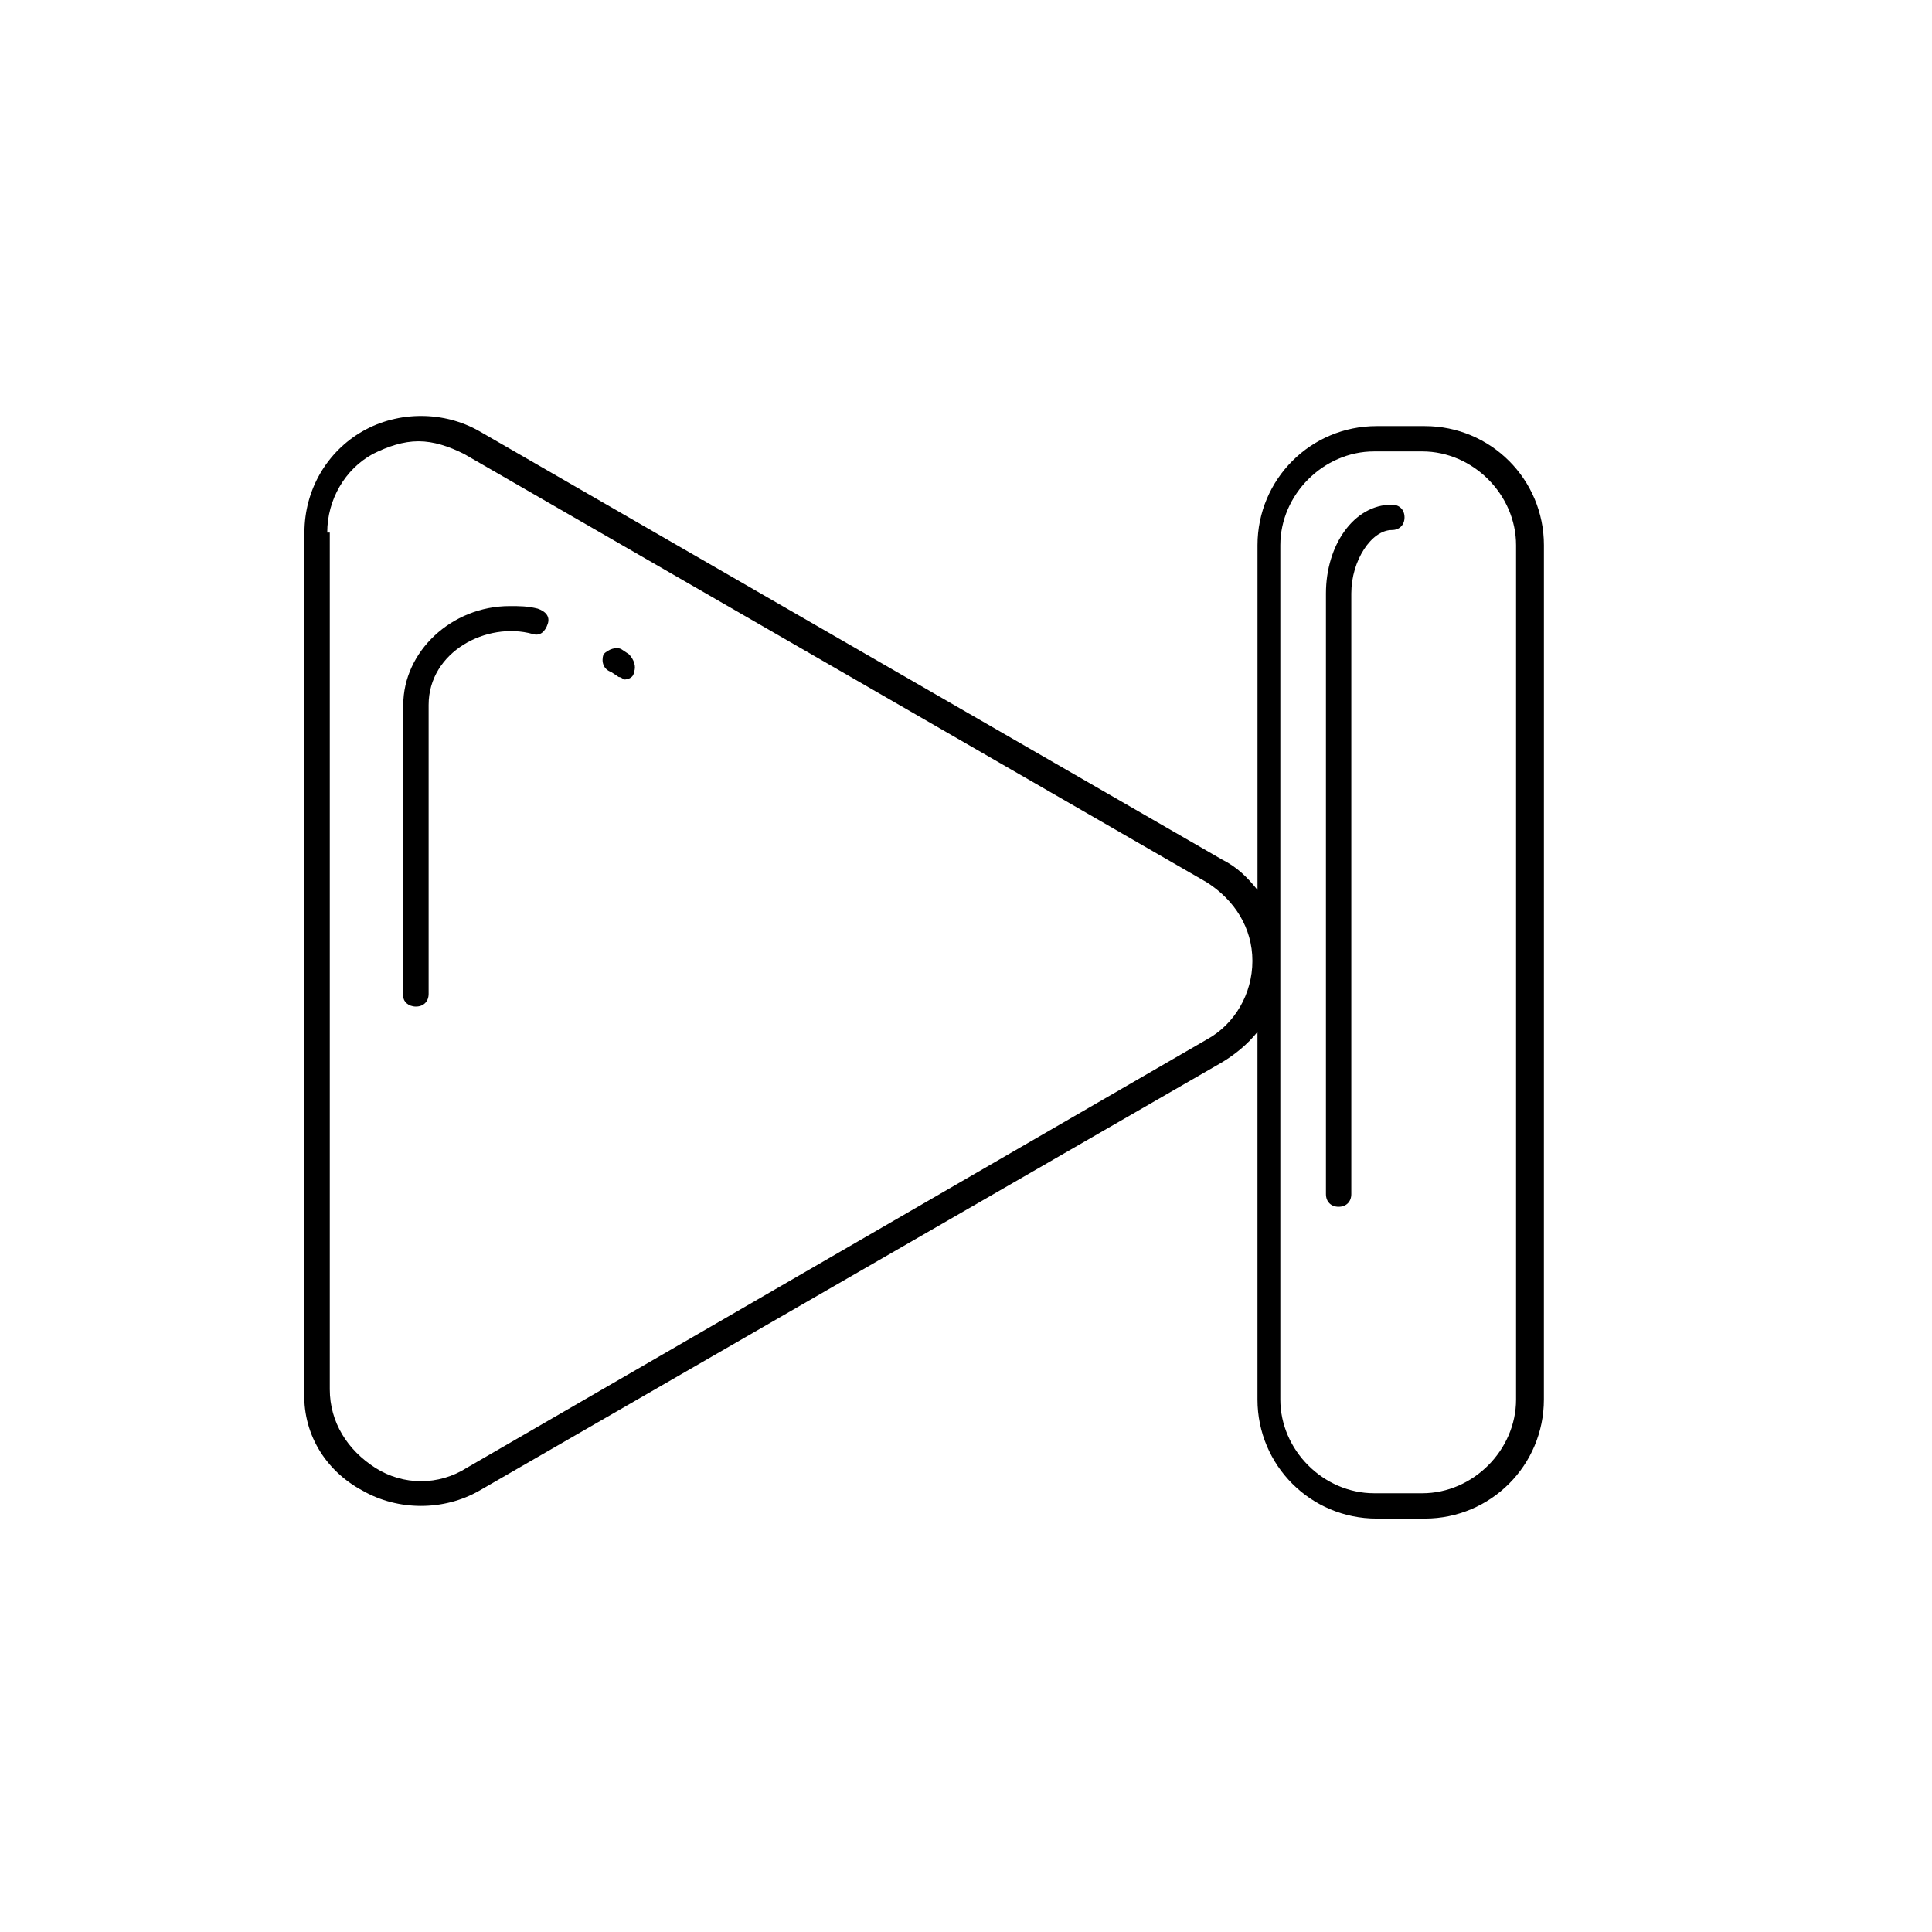 <?xml version="1.0" encoding="UTF-8"?>
<!-- Uploaded to: ICON Repo, www.svgrepo.com, Generator: ICON Repo Mixer Tools -->
<svg fill="#000000" width="800px" height="800px" version="1.1" viewBox="144 144 512 512" xmlns="http://www.w3.org/2000/svg">
 <g>
  <path d="m240.12 539.05c4.703 2.688 10.078 4.031 15.449 4.031 5.375 0 10.746-1.344 15.449-4.031l196.82-113.52c3.359-2.016 6.719-4.703 9.406-8.062v97.402c0 17.465 14.105 31.57 31.57 31.57h12.762c17.465 0 31.57-14.105 31.57-31.57l0.008-226.38c0-17.465-14.105-31.57-31.57-31.57h-12.762c-17.465 0-31.57 14.105-31.57 31.57v91.359c-2.688-3.359-5.375-6.047-9.406-8.062l-196.82-113.52c-9.406-5.375-21.496-5.375-30.898 0-9.406 5.375-15.449 15.449-15.449 26.871v227.05c-0.676 11.418 5.371 21.492 15.445 26.867zm243.18-250.56c0-13.434 11.418-24.855 24.855-24.855h12.762c13.434 0 24.855 11.418 24.855 24.855v226.38c0 13.434-11.418 24.855-24.855 24.855h-12.762c-13.434 0-24.855-11.418-24.855-24.855zm-252.58-3.359c0-8.734 4.703-16.793 12.09-20.824 4.031-2.016 8.062-3.359 12.09-3.359 4.031 0 8.062 1.344 12.09 3.359l196.82 113.52c7.391 4.703 12.09 12.09 12.09 20.824s-4.703 16.793-12.09 20.824l-196.14 113.53c-7.391 4.703-16.793 4.703-24.184 0s-12.09-12.09-12.09-20.824v-227.05z"/>
  <path d="m254.23 410.75c2.016 0 3.359-1.344 3.359-3.359v-76.578c0-14.105 15.449-22.168 27.543-18.809 2.016 0.672 3.359-0.672 4.031-2.688 0.672-2.016-0.672-3.359-2.688-4.031-2.688-0.672-4.703-0.672-7.391-0.672-15.449 0-28.215 12.09-28.215 26.199v77.25c0 1.344 1.344 2.688 3.359 2.688z"/>
  <path d="m305.95 322.07 2.016 1.344c0.672 0 1.344 0.672 1.344 0.672 1.344 0 2.688-0.672 2.688-2.016 0.672-1.344 0-3.359-1.344-4.703l-2.016-1.34c-1.344-0.672-3.359 0-4.703 1.344-0.672 2.016 0 4.027 2.016 4.699z"/>
  <path d="m498.75 463.81c2.016 0 3.359-1.344 3.359-3.359v-159.2c0-8.734 5.375-16.793 10.746-16.793 2.016 0 3.359-1.344 3.359-3.359s-1.344-3.359-3.359-3.359c-10.078 0-17.465 10.746-17.465 23.512v159.2c0 2.019 1.344 3.359 3.359 3.359z"/>
 </g>
</svg>